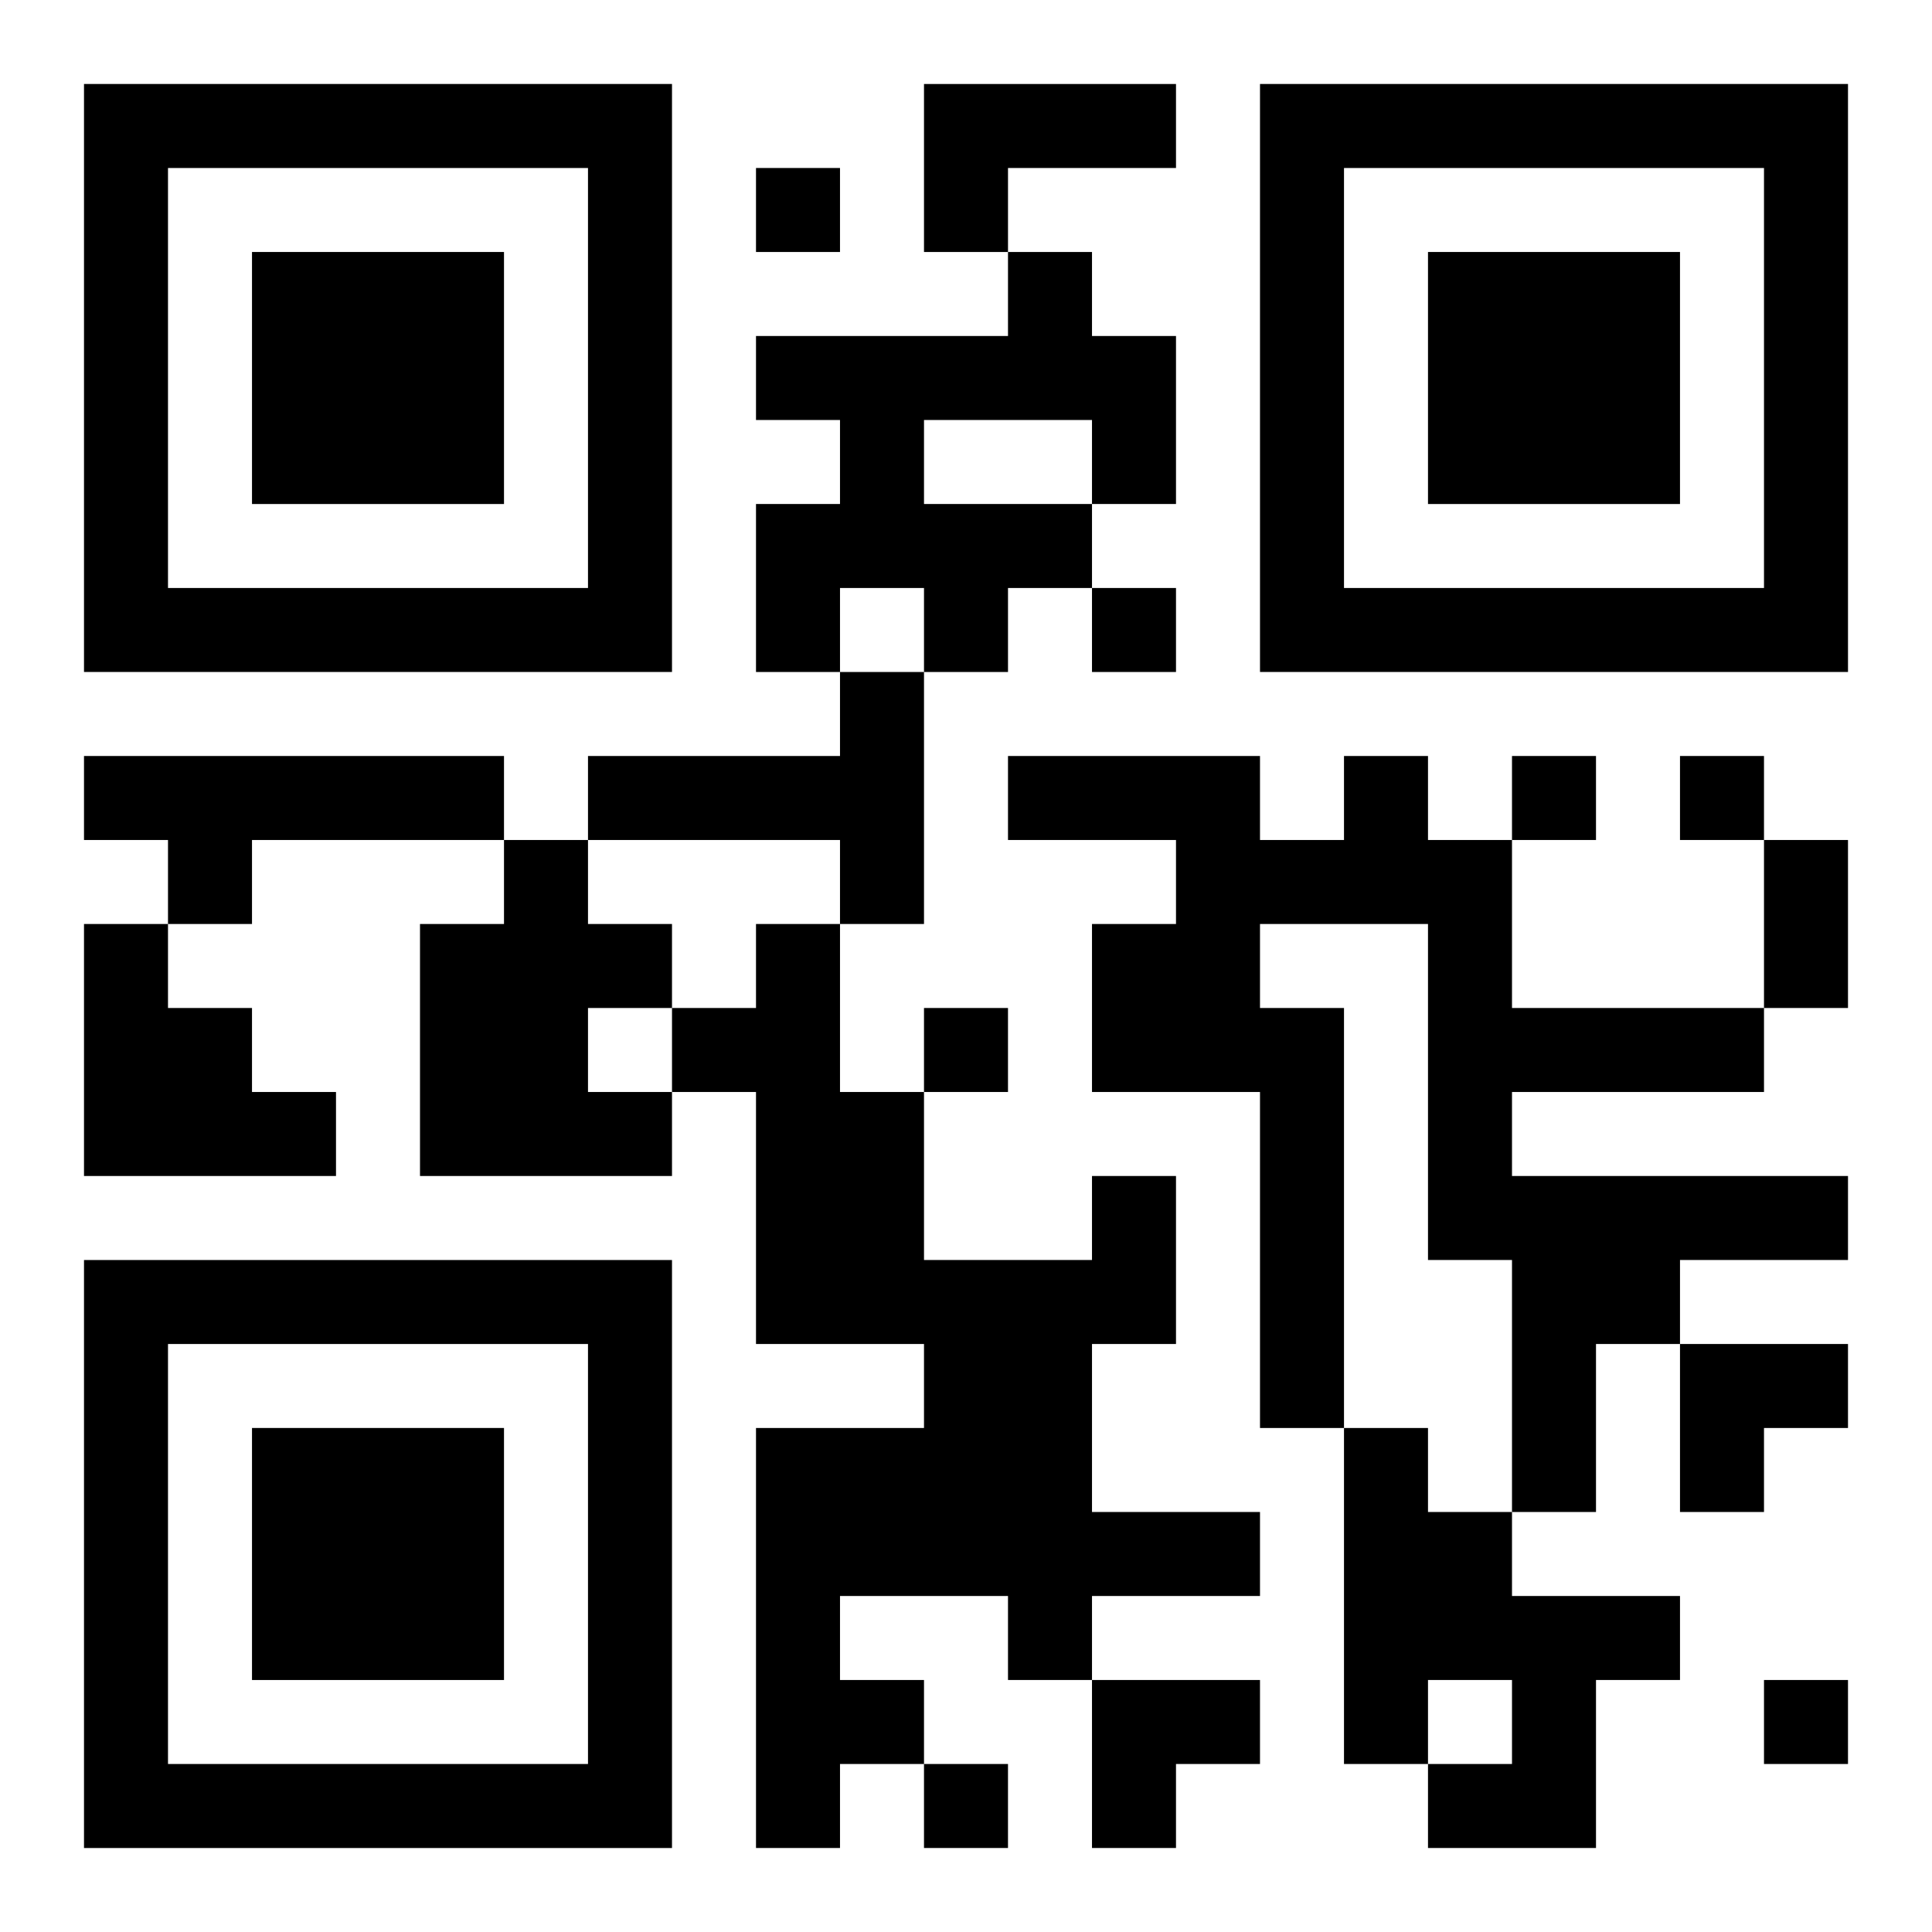 <?xml version="1.0" encoding="UTF-8"?>
<svg width="250" height="250" baseProfile="full" version="1.1" viewBox="-1 -1 23 23" xmlns="http://www.w3.org/2000/svg" xmlns:xlink="http://www.w3.org/1999/xlink"><symbol id="a"><path d="m0 7v7h7v-7h-7zm1 1h5v5h-5v-5zm1 1v3h3v-3h-3z"/></symbol><use y="-7" xlink:href="#a"/><use y="7" xlink:href="#a"/><use x="14" y="-7" xlink:href="#a"/><path d="m10 0h3v1h-2v1h-1v-2m1 2h1v1h1v2h-1v1h-1v1h-1v-1h-1v1h-1v-2h1v-1h-1v-1h3v-1m-1 2v1h2v-1h-2m-1 3h1v3h-1v-1h-3v-1h3v-1m-9 1h5v1h-3v1h-1v-1h-1v-1m15 0h1v1h1v2h3v1h-3v1h4v1h-2v1h-1v2h-1v-3h-1v-4h-2v1h1v5h-1v-4h-2v-2h1v-1h-2v-1h3v1h1v-1m-10 1h1v1h1v1h-1v1h1v1h-3v-3h1v-1m-5 1h1v1h1v1h1v1h-3v-3m12 3h1v2h-1v2h2v1h-2v1h-1v-1h-2v1h1v1h-1v1h-1v-5h2v-1h-2v-3h-1v-1h1v-1h1v2h1v2h2v-1m3 3h1v1h1v1h2v1h-1v2h-2v-1h1v-1h-1v1h-1v-4m-7-15v1h1v-1h-1m4 5v1h1v-1h-1m5 2v1h1v-1h-1m2 0v1h1v-1h-1m-9 3v1h1v-1h-1m10 8v1h1v-1h-1m-10 1v1h1v-1h-1m10-11h1v2h-1v-2m-1 6h2v1h-1v1h-1zm-7 4h2v1h-1v1h-1z"/></svg>
